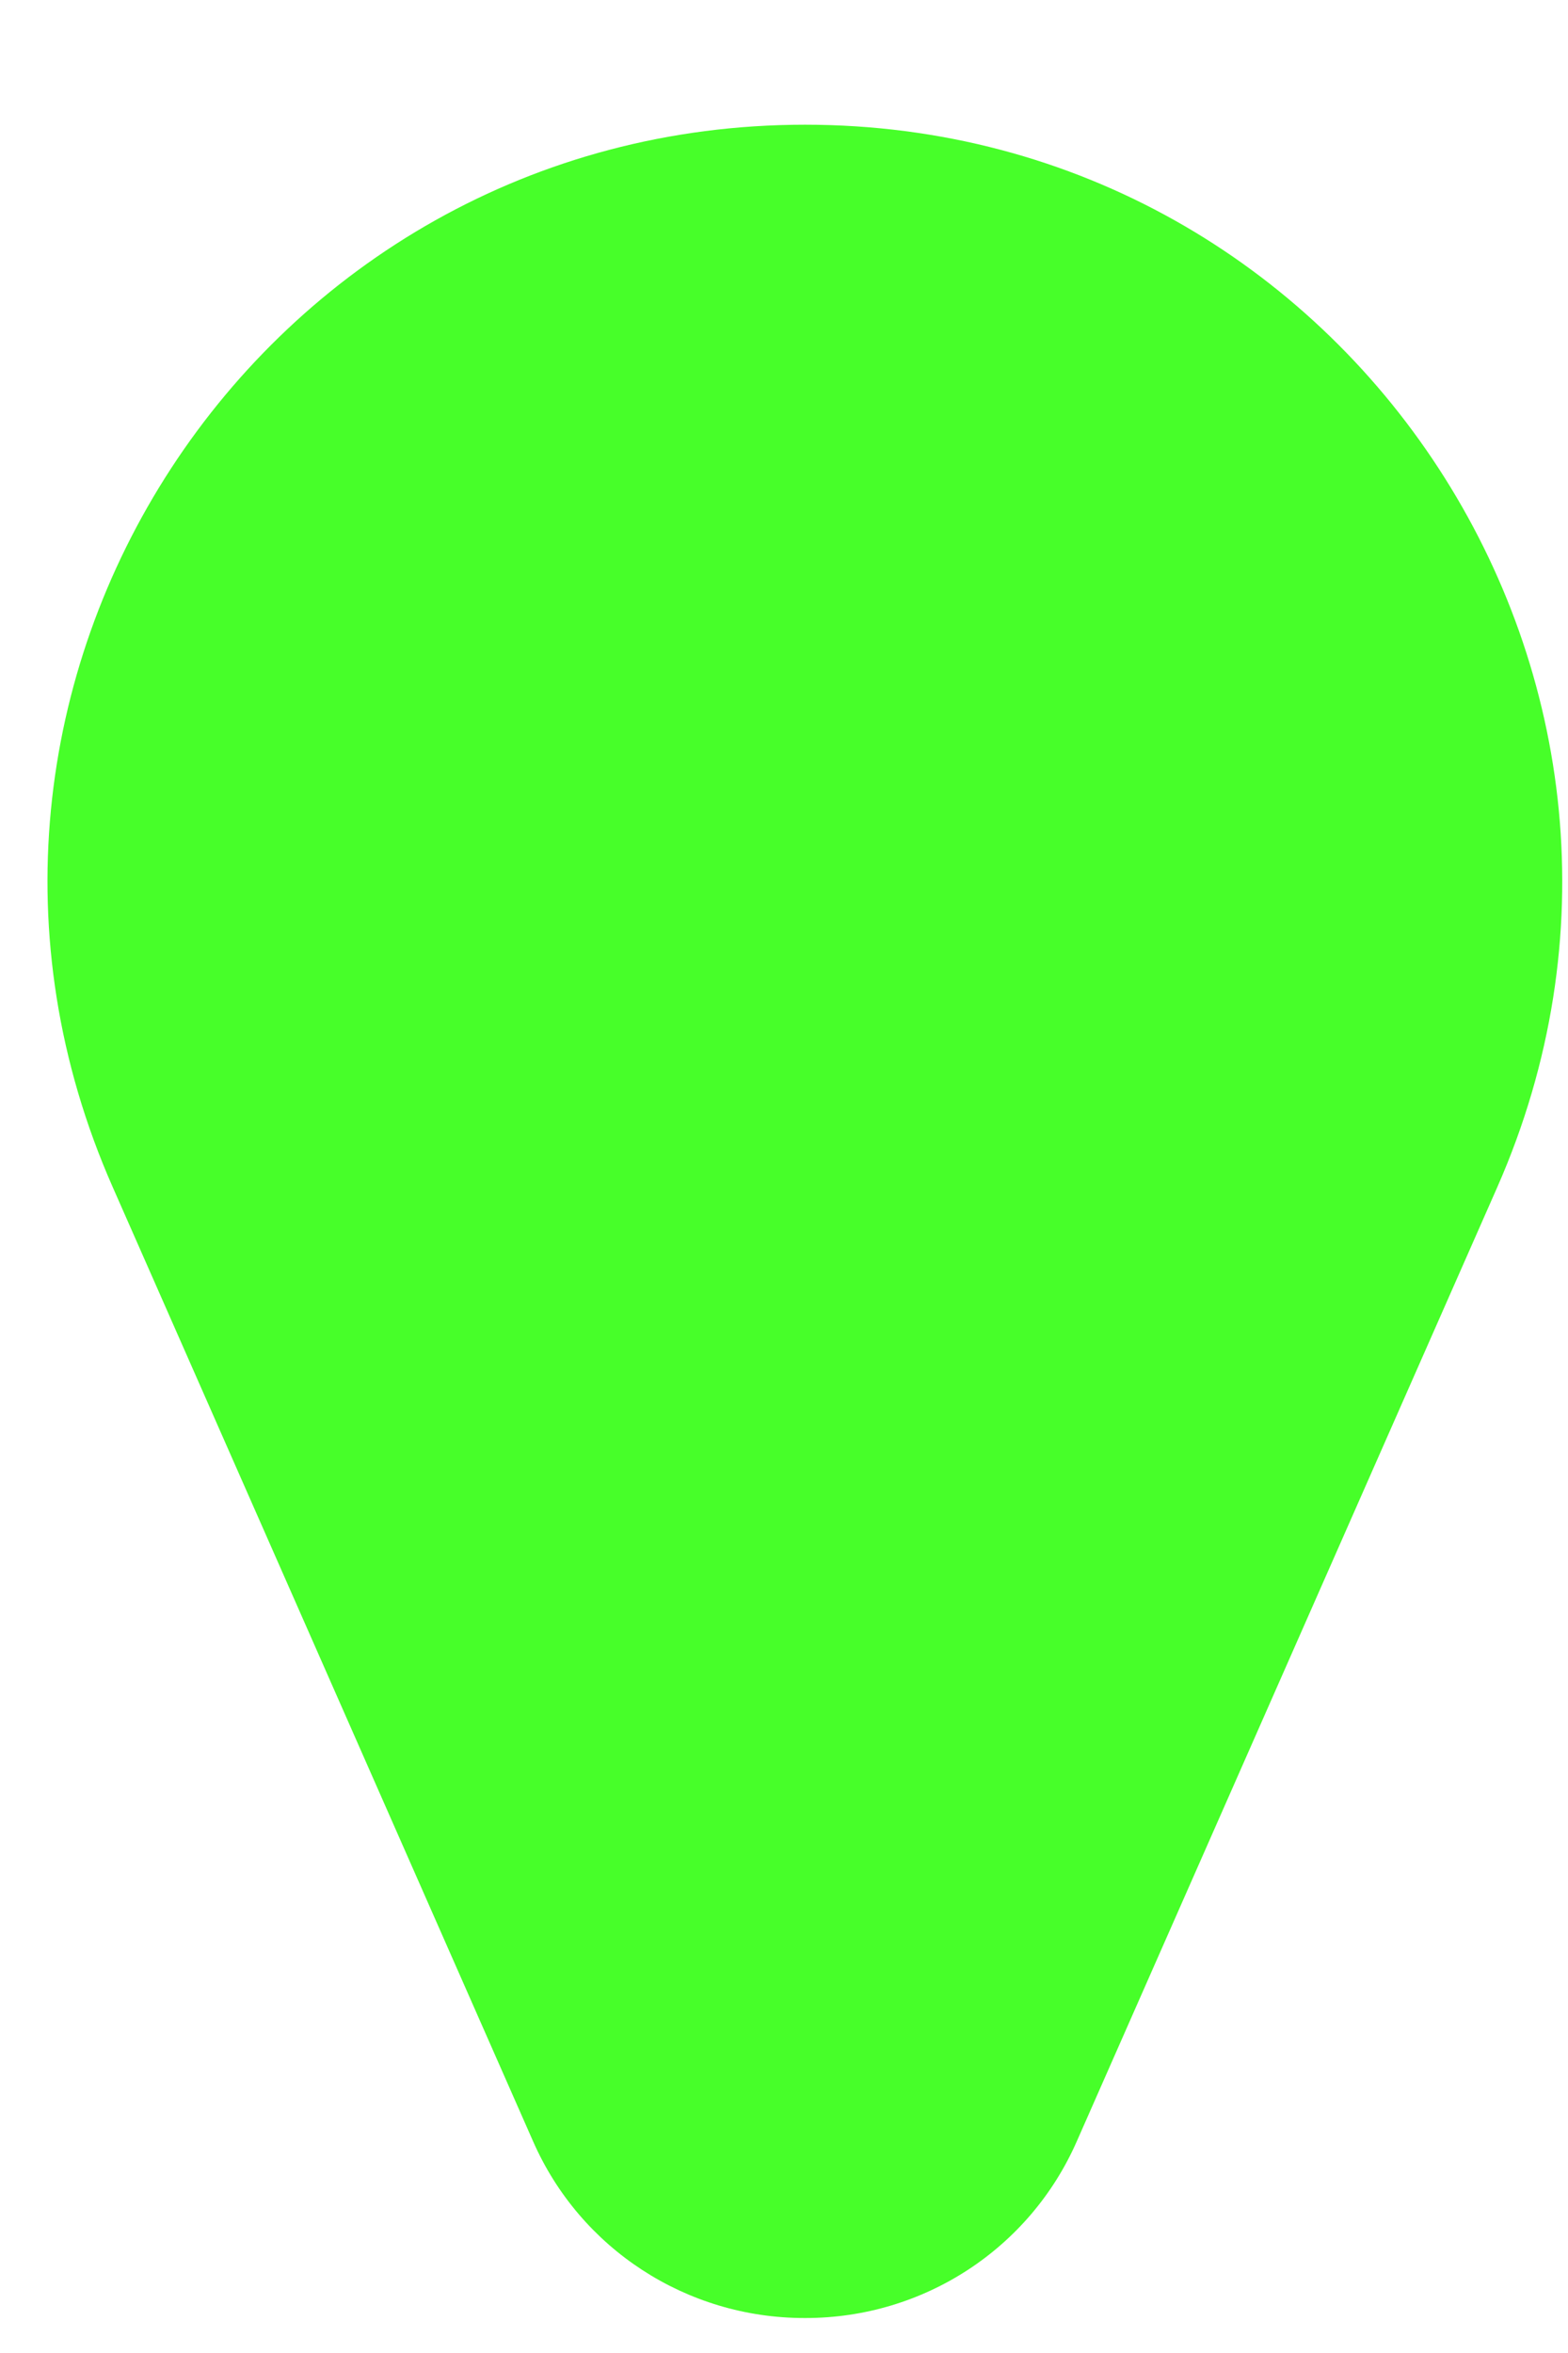 <svg width="10" height="15" viewBox="0 0 10 15" fill="none" xmlns="http://www.w3.org/2000/svg">
<path d="M5.13 14.777C4.379 14.777 3.7 14.336 3.399 13.649L0.719 7.568C-0.689 4.379 1.648 0.795 5.134 0.795C8.62 0.795 10.952 4.379 9.549 7.568L6.868 13.649C6.567 14.336 5.889 14.777 5.138 14.777H5.13Z" fill="#47FF29"/>
</svg>
